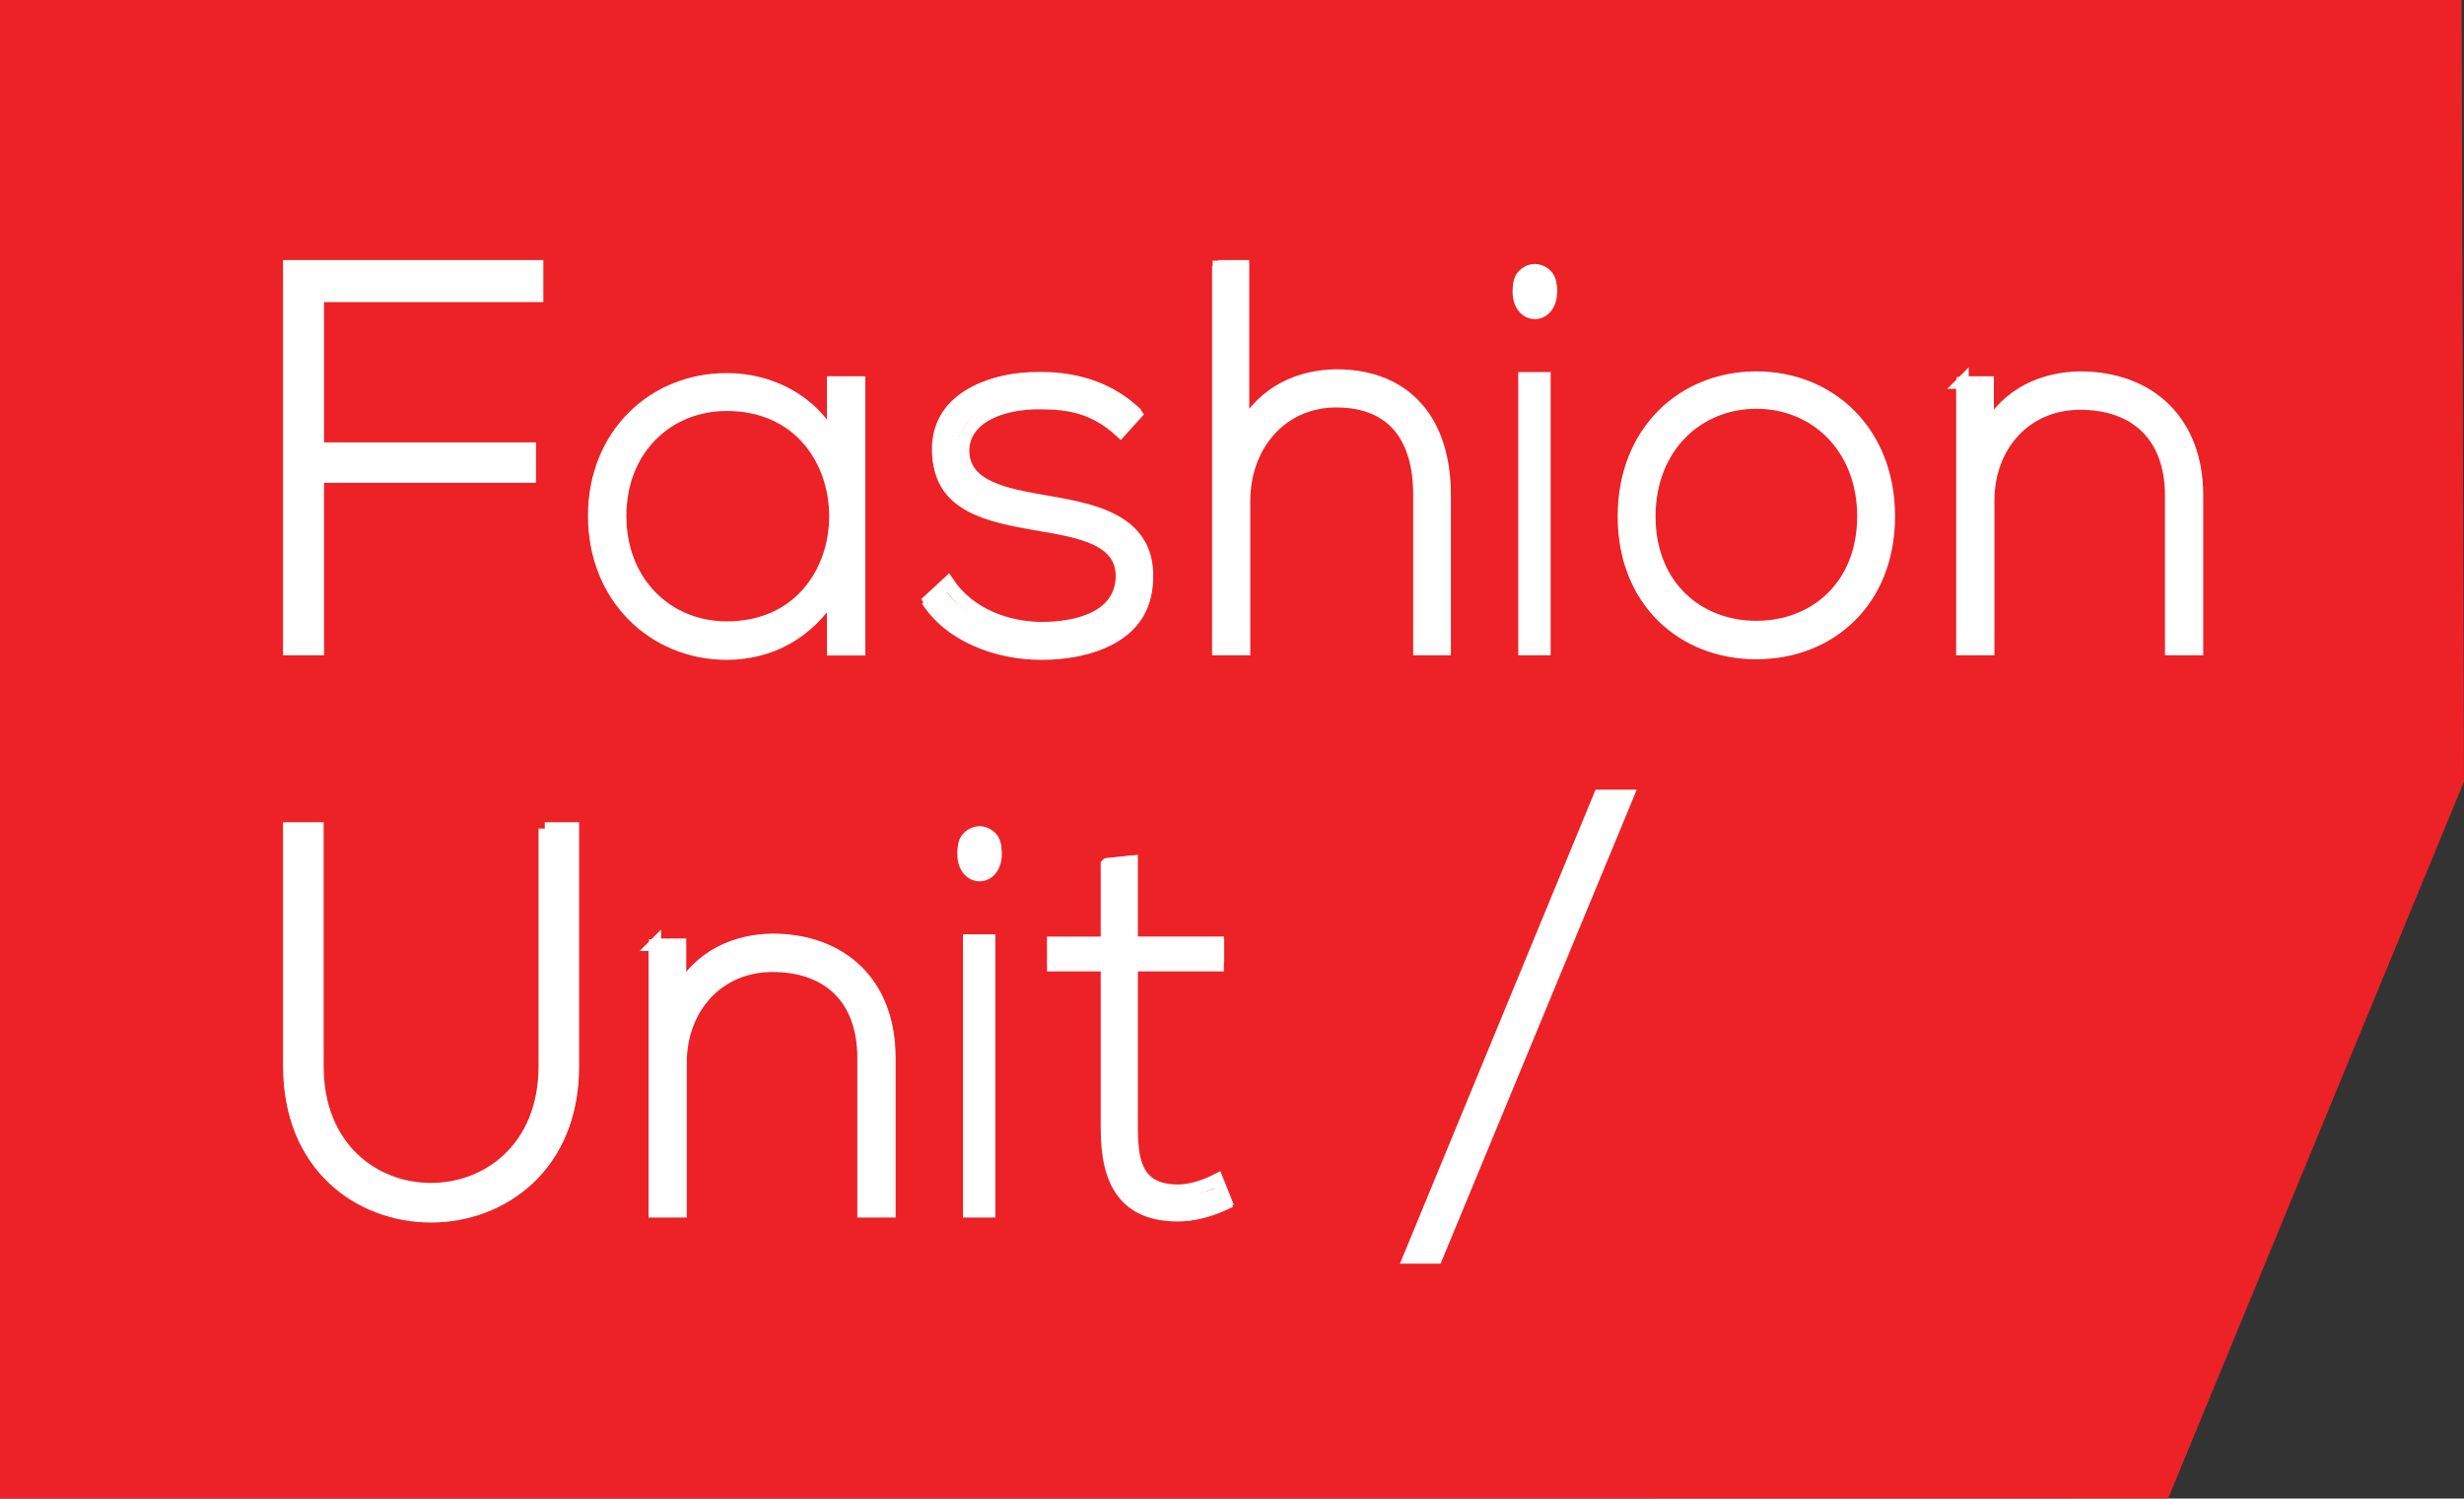 <?xml version="1.0" encoding="UTF-8"?><svg id="Layer_2" xmlns="http://www.w3.org/2000/svg" viewBox="0 0 118.469 72.056"><rect x="0" y="0" width="118.469" height="72.056" fill="#333333" stroke="none"/><defs><style>.cls-1{fill:#ec2227;}.cls-2{fill:none;stroke:#fff;stroke-miterlimit:3.864;stroke-width:.604px;}.cls-3{fill:#fff;}</style></defs><g id="Layer_1-2"><polygon class="cls-1" points="0 0 59.174 0 118.349 0 118.469 37.58 104.245 72.049 59.174 72.056 0 72.056 0 36.028 0 0"/><path class="cls-3" d="M26.417,39.565v11.759c0,8.11-11.378,8.138-11.378,0v-11.759h-1.403v11.759c0,9.922,14.183,9.894,14.183,0v-11.759h-1.403Z"/><path class="cls-2" d="M26.195,39.839v11.423c0,7.878-10.935,7.905-10.935,0v-11.423h-1.348v11.423c0,9.639,13.63,9.612,13.63,0v-11.423h-1.348Z"/><path class="cls-3" d="M31.206,45.161v13.354h1.296v-7.434c0-2.758,1.879-4.838,4.578-4.867,2.832-.026,4.657,1.595,4.657,4.624v7.677h1.298v-7.705c0-3.703-2.409-5.894-5.901-5.894-1.827.028-3.652.784-4.657,2.624v-2.38h-1.271Z"/><path class="cls-2" d="M31.483,45.425v12.817h1.236v-7.135c0-2.645,1.791-4.643,4.363-4.67,2.7-.026,4.44,1.532,4.44,4.437v7.368h1.236v-7.394c0-3.554-2.295-5.656-5.625-5.656-1.741.027-3.481.752-4.44,2.518v-2.284h-1.211Z"/><path class="cls-3" d="M47.718,58.516h-1.296v-13.408h1.296v13.408ZM46.051,40.809c0,1.405,2.091,1.405,2.091,0,0-1.406-2.091-1.406-2.091,0"/><path class="cls-2" d="M47.554,58.241h-.954v-13.017h.954v13.017ZM46.328,41.052c0,1.364,1.538,1.364,1.538,0,0-1.365-1.538-1.365-1.538,0Z"/><path class="cls-3" d="M53.143,41.269v3.893h-2.778v1.107h2.778v8.138c0,2.622.9,4.298,3.679,4.298.82,0,1.64-.271,2.46-.676l-.45-1.082c-.662.324-1.376.54-2.01.54-2.037,0-2.408-1.27-2.408-3.081v-8.138h4.445v-1.107h-4.445v-4.029l-1.271.135Z"/><path class="cls-2" d="M53.225,41.571v3.764h-2.584v1.072h2.584v7.868c0,2.535.837,4.156,3.421,4.156.763,0,1.526-.262,2.289-.654l-.418-1.045c-.616.313-1.28.522-1.871.522-1.894,0-2.239-1.229-2.239-2.98v-7.868h4.135v-1.072h-4.135v-3.896l-1.181.132Z"/><polygon class="cls-3" points="68.755 60.733 78.652 37.998 77.222 37.998 67.352 60.733 68.755 60.733"/><polygon class="cls-2" points="69.062 60.459 78.243 38.272 76.917 38.272 67.76 60.459 69.062 60.459"/><polygon class="cls-3" points="15.065 13.992 26.1 13.992 26.1 12.532 13.636 12.532 13.636 31.482 15.065 31.482 15.065 22.941 25.729 22.941 25.729 21.561 15.065 21.561 15.065 13.992"/><polygon class="cls-2" points="15.278 14.224 25.823 14.224 25.823 12.806 13.912 12.806 13.912 31.208 15.278 31.208 15.278 22.913 25.47 22.913 25.47 21.573 15.278 21.573 15.278 14.224"/><path class="cls-3" d="M40.282,18.128v2.92c-1.084-2.082-3.228-3.082-5.344-3.082-3.652,0-6.642,2.758-6.642,6.84s2.99,6.892,6.642,6.892c2.116,0,4.075-.972,5.344-3.054v2.838h1.298v-13.354h-1.298ZM34.938,19.237c7.277,0,7.277,11.165,0,11.165-2.963,0-5.346-2.244-5.346-5.596s2.382-5.569,5.346-5.569"/><path class="cls-2" d="M40.06,18.396v2.802c-1.04-1.998-3.094-2.958-5.122-2.958-3.5,0-6.366,2.648-6.366,6.567s2.866,6.618,6.366,6.618c2.028,0,3.905-.934,5.122-2.933v2.726h1.243v-12.822h-1.243ZM34.938,19.46c6.974,0,6.974,10.719,0,10.719-2.841,0-5.123-2.154-5.123-5.372s2.283-5.347,5.123-5.347Z"/><path class="cls-3" d="M54.862,19.696c-1.296-1.243-2.963-1.784-4.869-1.784-2.645-.027-5.213,1.109-5.186,3.731.025,2.676,2.541,3.163,5.08,3.596,2.145.351,4.314.729,4.261,2.649-.079,2.109-2.488,2.541-4.076,2.541-1.746,0-3.704-.676-4.789-2.271l-.953.865c1.138,1.784,3.413,2.677,5.716,2.677,2.302,0,5.292-.784,5.371-3.731.133-3.109-3.069-3.514-5.398-3.919-1.64-.298-3.916-.649-3.969-2.433-.054-1.704,1.905-2.488,3.942-2.46,1.456,0,2.753.216,4.076,1.405l.793-.865Z"/><path class="cls-2" d="M54.618,19.899c-1.222-1.194-2.796-1.713-4.592-1.713-2.496-.027-4.916,1.064-4.892,3.582.024,2.57,2.396,3.038,4.791,3.453,2.022.339,4.069.701,4.02,2.544-.075,2.025-2.348,2.44-3.845,2.44-1.647,0-3.494-.649-4.517-2.18l-.899.83c1.074,1.714,3.22,2.571,5.392,2.571s4.992-.754,5.066-3.583c.125-2.985-2.894-3.375-5.091-3.764-1.547-.285-3.694-.623-3.744-2.336-.05-1.635,1.797-2.389,3.72-2.362,1.373,0,2.595.207,3.843,1.349l.749-.83Z"/><path class="cls-3" d="M58.302,12.532v18.95h1.296v-7.325c0-2.785,1.906-4.947,4.658-4.947,2.937,0,4.206,1.865,4.206,4.621v7.651h1.271v-7.651c0-3.487-1.827-5.892-5.477-5.892-1.827.027-3.653.756-4.711,2.676v-8.083h-1.244Z"/><path class="cls-2" d="M58.578,12.806v18.402h1.234v-7.113c0-2.704,1.814-4.804,4.432-4.804,2.795,0,4.003,1.811,4.003,4.489v7.429h1.21v-7.429c0-3.386-1.737-5.722-5.213-5.722-1.737.026-3.476.735-4.482,2.598v-7.849h-1.184Z"/><path class="cls-3" d="M74.417,31.482h-1.296v-13.408h1.296v13.408ZM72.75,13.776c0,1.406,2.091,1.406,2.091,0,0-1.405-2.091-1.405-2.091,0"/><path class="cls-2" d="M74.253,31.209h-.954v-13.017h.954v13.017ZM73.027,14.019c0,1.365,1.538,1.365,1.538,0,0-1.364-1.538-1.364-1.538,0Z"/><path class="cls-3" d="M84.446,31.672c3.677,0,6.642-2.595,6.642-6.84s-2.965-6.947-6.642-6.947-6.642,2.704-6.642,6.947,2.963,6.84,6.642,6.84M84.446,30.374c-2.963,0-5.371-2.082-5.371-5.542s2.408-5.703,5.371-5.703,5.371,2.244,5.371,5.703-2.408,5.542-5.371,5.542"/><path class="cls-2" d="M84.446,31.398c3.524,0,6.365-2.492,6.365-6.568s-2.841-6.671-6.365-6.671-6.366,2.595-6.366,6.671,2.841,6.568,6.366,6.568ZM84.446,30.152c-2.841,0-5.148-1.999-5.148-5.321s2.307-5.477,5.148-5.477,5.148,2.155,5.148,5.477-2.307,5.321-5.148,5.321Z"/><path class="cls-3" d="M94.077,18.128v13.354h1.296v-7.434c0-2.758,1.879-4.838,4.578-4.865,2.832-.027,4.658,1.594,4.658,4.623v7.677h1.295v-7.705c0-3.703-2.408-5.894-5.9-5.894-1.827.028-3.652.784-4.657,2.624v-2.38h-1.271Z"/><path class="cls-2" d="M94.354,18.392v12.817h1.236v-7.134c0-2.647,1.791-4.644,4.363-4.671,2.7-.026,4.44,1.532,4.44,4.437v7.368h1.236v-7.394c0-3.554-2.297-5.656-5.625-5.656-1.741.027-3.481.752-4.44,2.518v-2.284h-1.211Z"/></g></svg>